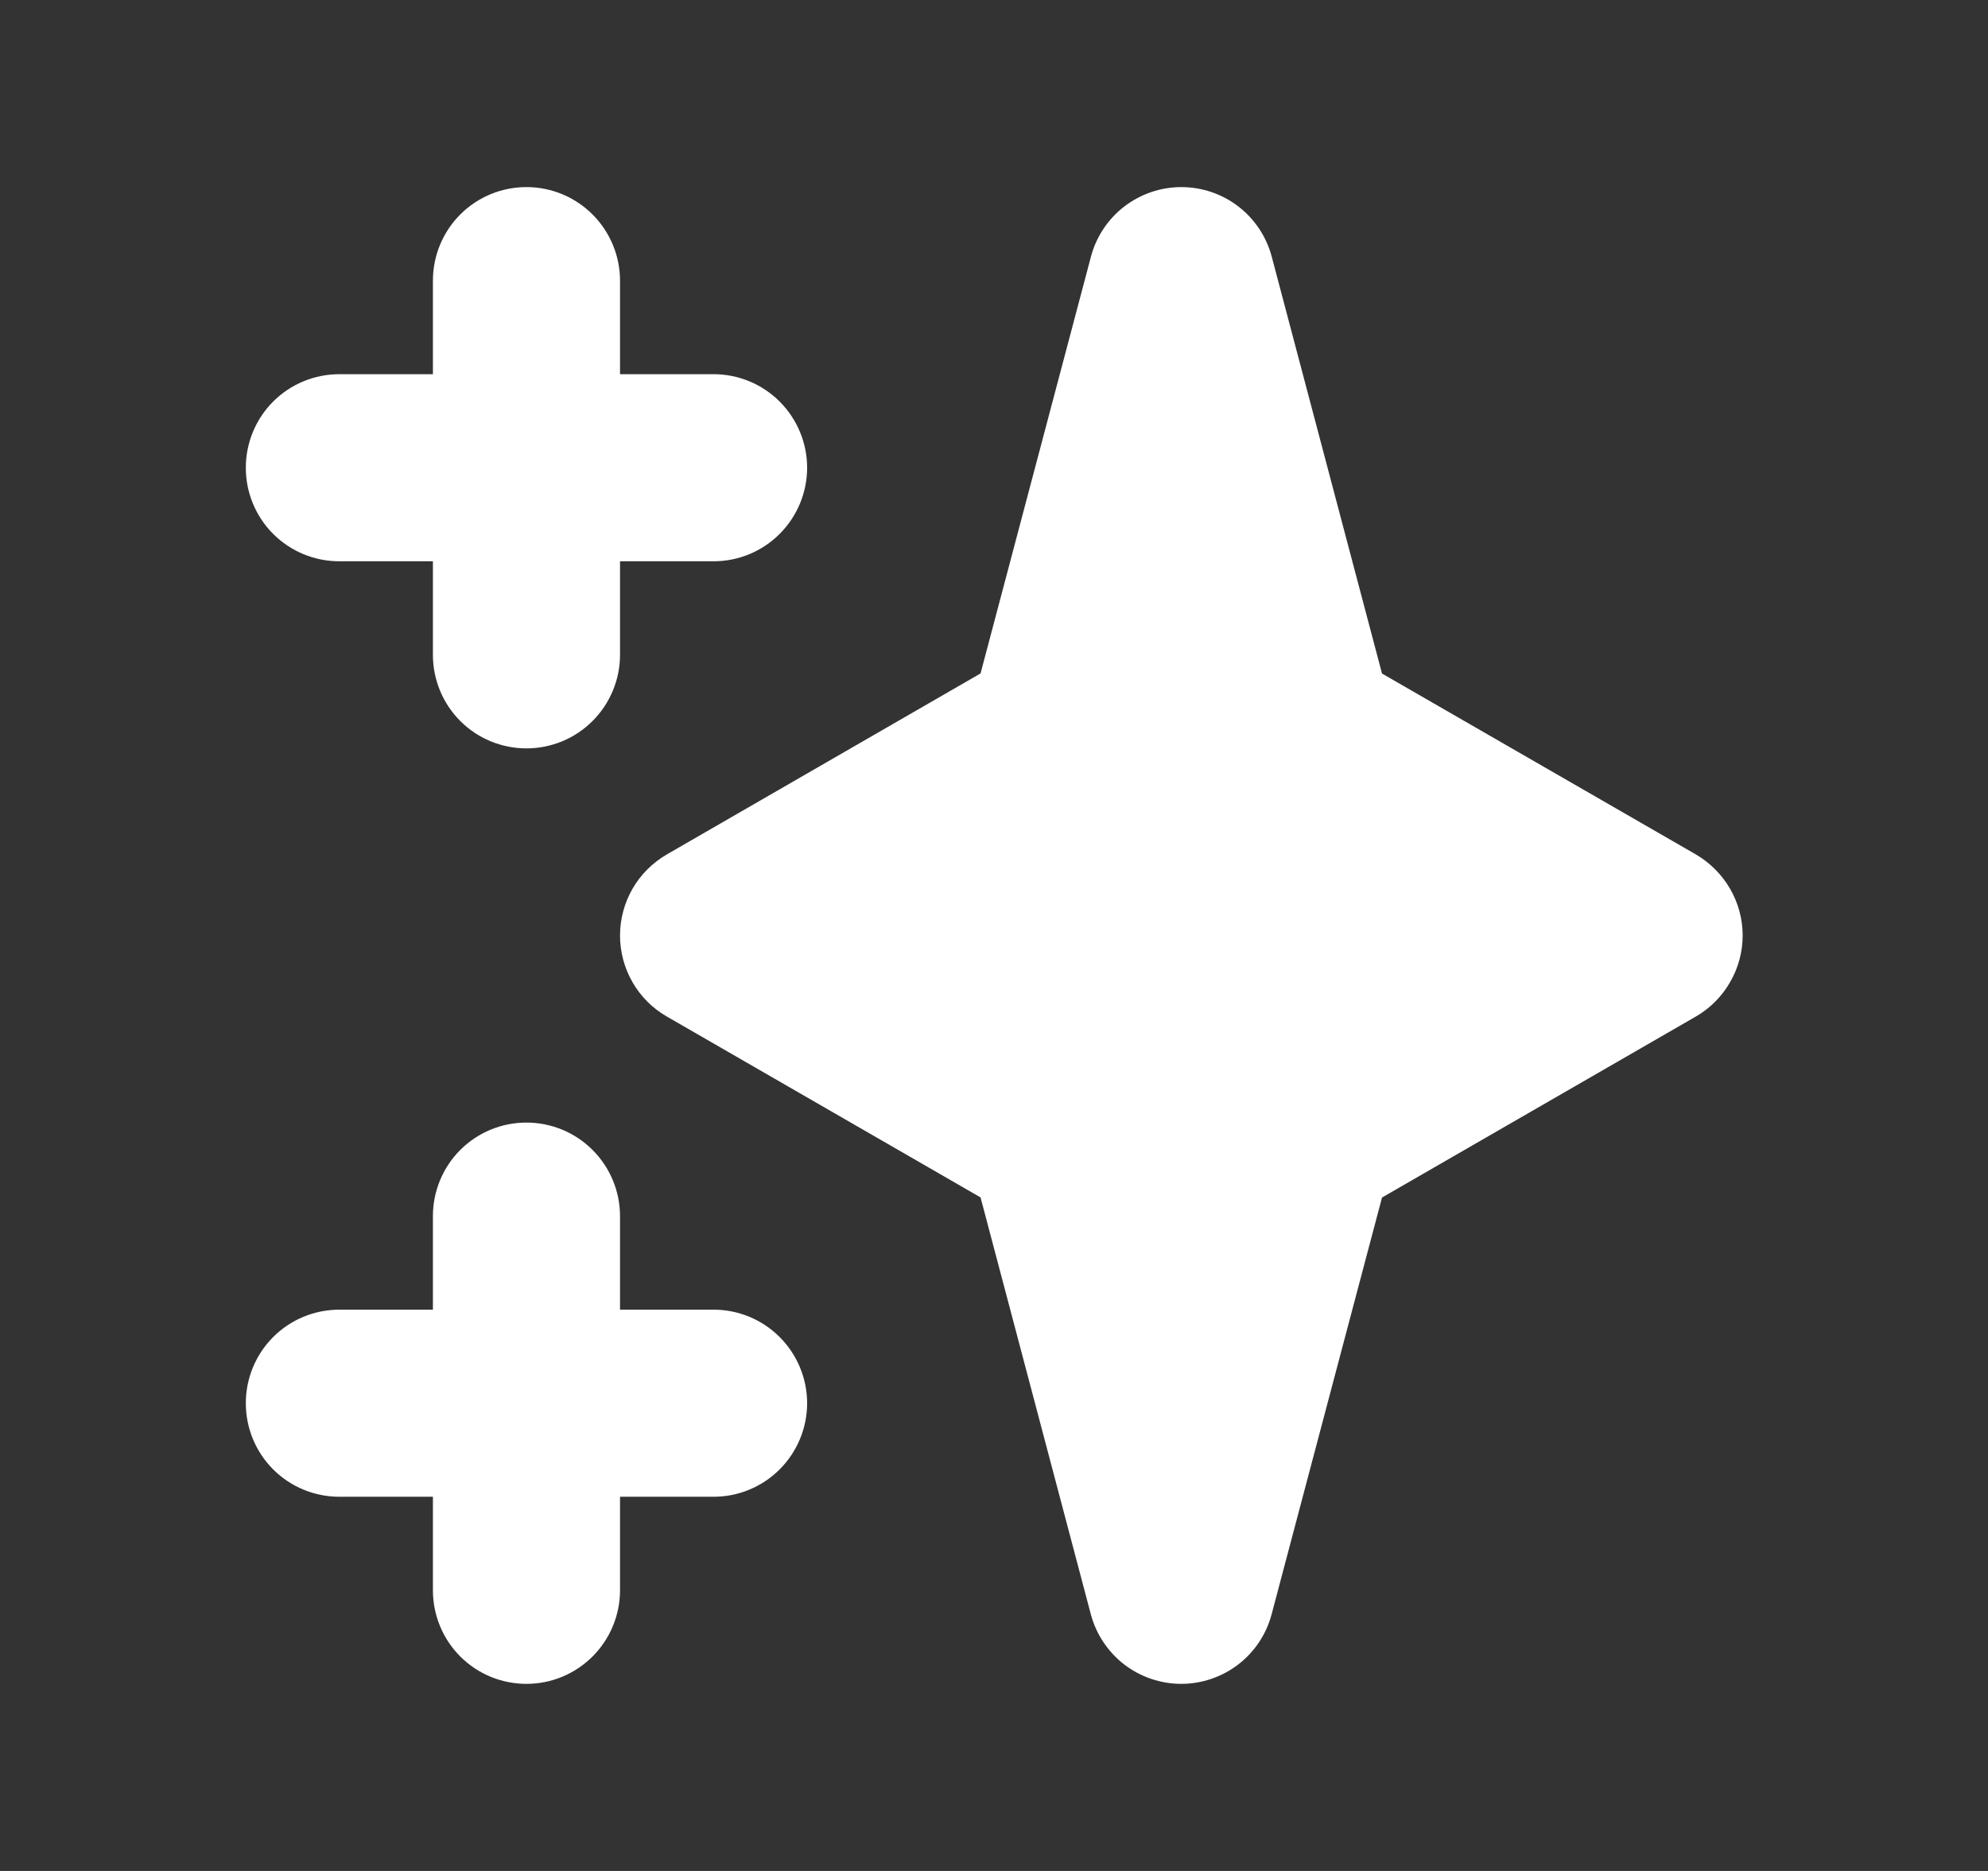 <svg width="17" height="16" viewBox="0 0 17 16" fill="none" xmlns="http://www.w3.org/2000/svg">
<rect x="0" y="0" width="17" height="16" fill="#333333" stroke="none"/>
<path fill-rule="evenodd" clip-rule="evenodd" d="M4.502 1.6C4.714 1.6 4.917 1.684 5.067 1.834C5.217 1.984 5.302 2.188 5.302 2.4V3.2H6.102C6.314 3.2 6.517 3.284 6.667 3.434C6.817 3.584 6.902 3.788 6.902 4C6.902 4.212 6.817 4.416 6.667 4.566C6.517 4.716 6.314 4.8 6.102 4.8H5.302V5.6C5.302 5.812 5.217 6.016 5.067 6.166C4.917 6.316 4.714 6.4 4.502 6.4C4.289 6.4 4.086 6.316 3.936 6.166C3.786 6.016 3.702 5.812 3.702 5.6V4.8H2.902C2.689 4.8 2.486 4.716 2.336 4.566C2.186 4.416 2.102 4.212 2.102 4C2.102 3.788 2.186 3.584 2.336 3.434C2.486 3.284 2.689 3.2 2.902 3.2H3.702V2.4C3.702 2.188 3.786 1.984 3.936 1.834C4.086 1.684 4.289 1.6 4.502 1.6ZM4.502 9.6C4.714 9.6 4.917 9.684 5.067 9.834C5.217 9.984 5.302 10.188 5.302 10.4V11.2H6.102C6.314 11.2 6.517 11.284 6.667 11.434C6.817 11.584 6.902 11.788 6.902 12C6.902 12.212 6.817 12.416 6.667 12.566C6.517 12.716 6.314 12.8 6.102 12.8H5.302V13.6C5.302 13.812 5.217 14.016 5.067 14.166C4.917 14.316 4.714 14.4 4.502 14.4C4.289 14.4 4.086 14.316 3.936 14.166C3.786 14.016 3.702 13.812 3.702 13.6V12.8H2.902C2.689 12.8 2.486 12.716 2.336 12.566C2.186 12.416 2.102 12.212 2.102 12C2.102 11.788 2.186 11.584 2.336 11.434C2.486 11.284 2.689 11.2 2.902 11.2H3.702V10.4C3.702 10.188 3.786 9.984 3.936 9.834C4.086 9.684 4.289 9.6 4.502 9.6ZM10.102 1.6C10.278 1.6 10.45 1.658 10.59 1.766C10.73 1.874 10.83 2.025 10.875 2.195L11.818 5.76L14.502 7.307C14.623 7.378 14.724 7.479 14.794 7.6C14.865 7.722 14.902 7.86 14.902 8C14.902 8.141 14.865 8.278 14.794 8.4C14.724 8.522 14.623 8.623 14.502 8.693L11.818 10.241L10.874 13.805C10.829 13.975 10.729 14.126 10.589 14.234C10.449 14.341 10.278 14.4 10.101 14.4C9.925 14.4 9.753 14.341 9.613 14.234C9.474 14.126 9.373 13.975 9.328 13.805L8.385 10.24L5.702 8.693C5.58 8.623 5.479 8.522 5.409 8.4C5.339 8.278 5.302 8.141 5.302 8C5.302 7.86 5.339 7.722 5.409 7.6C5.479 7.479 5.58 7.378 5.702 7.307L8.385 5.759L9.329 2.195C9.374 2.025 9.474 1.874 9.614 1.766C9.754 1.659 9.925 1.6 10.102 1.6Z" fill="white"/>
</svg>
